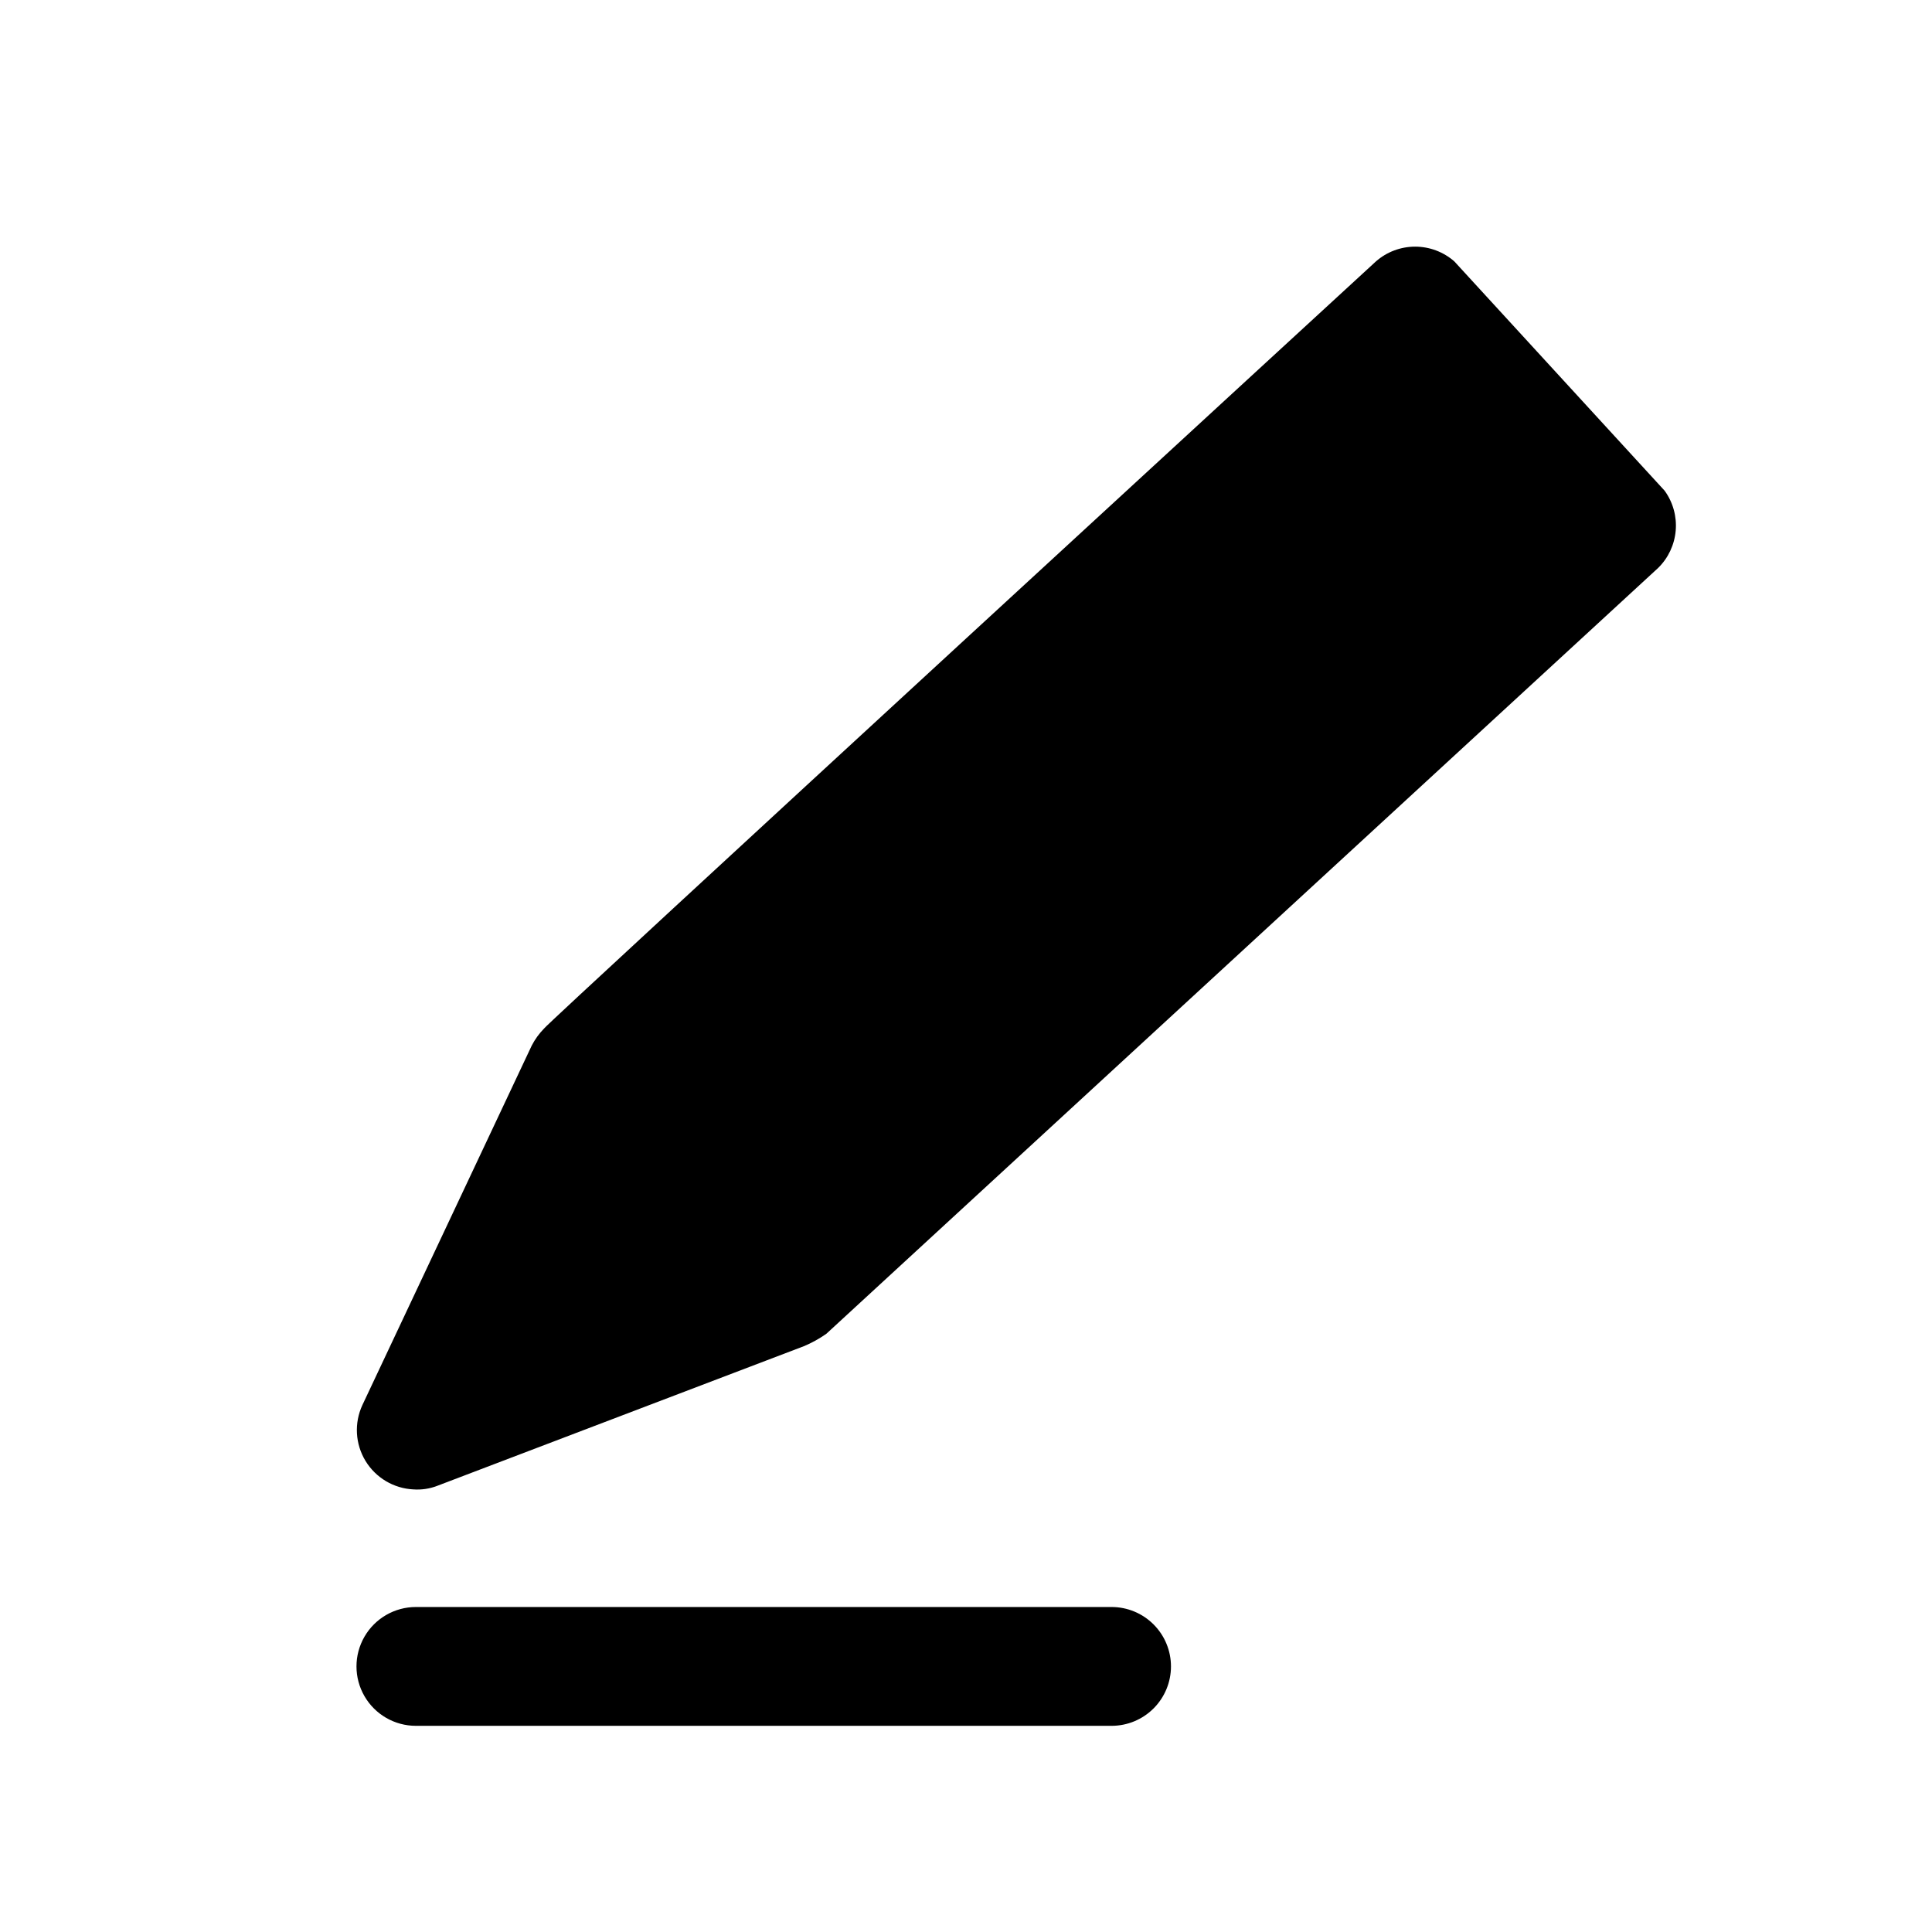 <?xml version="1.0" encoding="UTF-8"?>
<!-- Uploaded to: SVG Repo, www.svgrepo.com, Generator: SVG Repo Mixer Tools -->
<svg fill="#000000" width="800px" height="800px" version="1.1" viewBox="144 144 512 512" xmlns="http://www.w3.org/2000/svg">
 <path d="m454.32 585.62c0 4.176-1.66 8.18-4.613 11.133s-6.957 4.609-11.133 4.609h-184.36c-5.625 0-10.82-3-13.633-7.871-2.812-4.871-2.812-10.871 0-15.742s8.008-7.875 13.633-7.875h184.36c4.176 0 8.18 1.66 11.133 4.613s4.613 6.957 4.613 11.133zm130.83-311.57-55.734-60.773c-2.871-2.523-6.566-3.914-10.391-3.914-3.824 0-7.519 1.391-10.391 3.914 0 0-220.26 202.47-220.42 203.26-1.324 1.344-2.441 2.883-3.305 4.562l-44.871 95.254c-2.207 4.754-1.902 10.301 0.812 14.785 2.719 4.484 7.488 7.324 12.727 7.57 2.144 0.152 4.293-0.172 6.297-0.945l97.141-37v0.004c2.109-0.883 4.117-1.992 5.984-3.309l220.42-202.94c2.691-2.637 4.344-6.156 4.66-9.91 0.32-3.758-0.719-7.5-2.93-10.555z"/>
</svg>